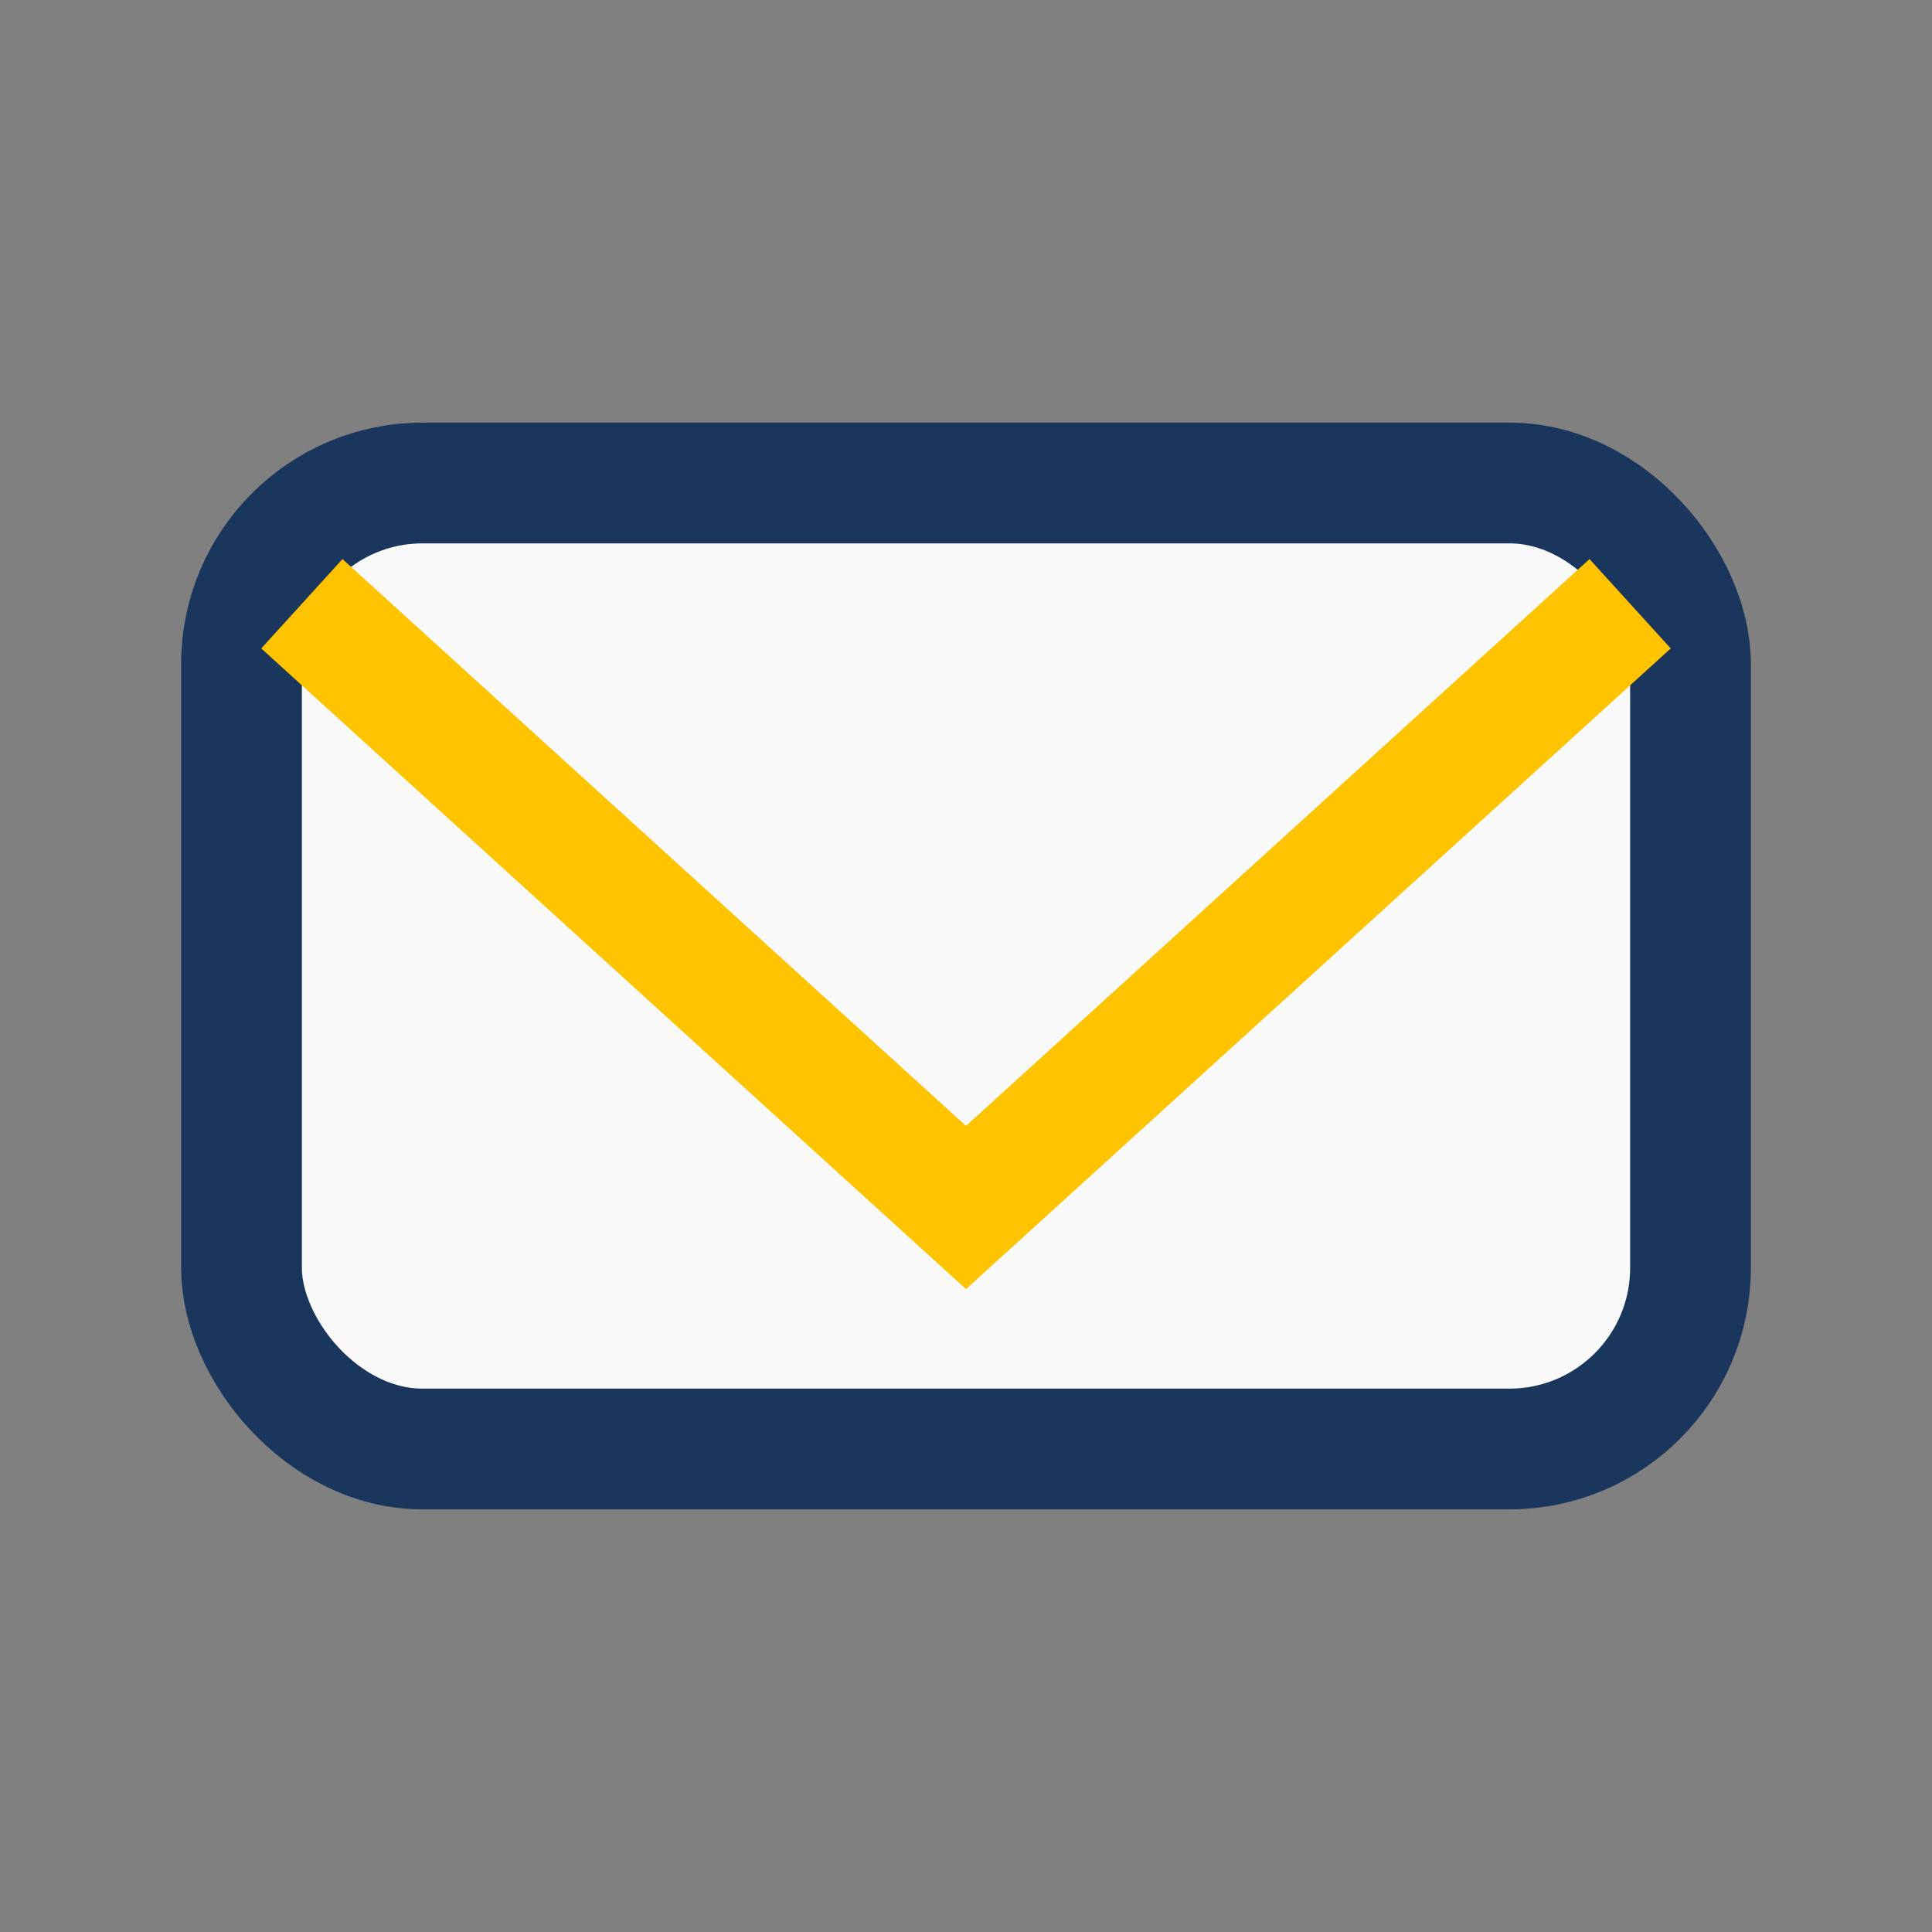 <?xml version="1.0" encoding="UTF-8"?>
<svg xmlns="http://www.w3.org/2000/svg" width="32" height="32" viewBox="0 0 32 32"><rect x="0" y="0" width="32" height="32" fill="#808080" stroke="none"/><rect x="4" y="8" width="24" height="16" rx="3" fill="#F9F9F9" stroke="#1A365D" stroke-width="2"/><polyline points="5,10 16,20 27,10" fill="none" stroke="#FFC300" stroke-width="2"/></svg>